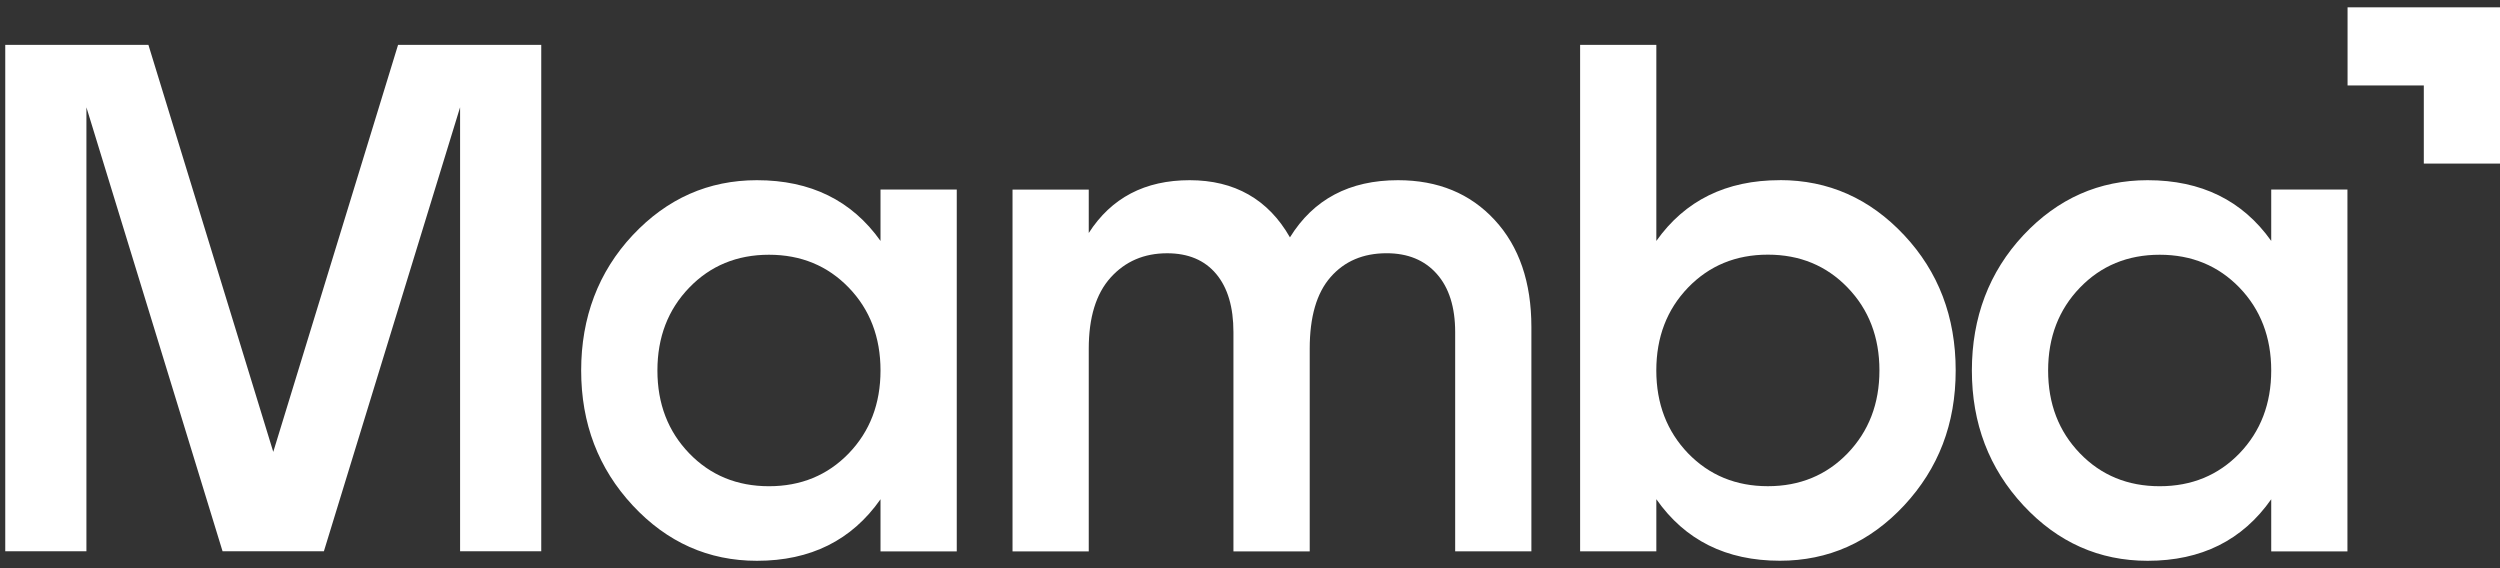 <svg width="88" height="20" viewBox="0 0 88 20" fill="none" xmlns="http://www.w3.org/2000/svg">
<rect x="0" y="0" width="88" height="20" fill="#333333" stroke="none"/>
<path d="M30.994 6.672H33.678V19.409H30.994V17.574C29.983 19.017 28.534 19.74 26.644 19.74C24.939 19.74 23.482 19.091 22.271 17.791C21.063 16.491 20.457 14.908 20.457 13.041C20.457 11.175 21.062 9.569 22.271 8.278C23.482 6.988 24.939 6.343 26.644 6.343C28.533 6.343 29.983 7.056 30.994 8.48V6.673V6.672ZM24.261 15.958C25.005 16.729 25.942 17.115 27.068 17.115C28.195 17.115 29.131 16.729 29.877 15.958C30.622 15.183 30.994 14.211 30.994 13.041C30.994 11.872 30.622 10.898 29.877 10.125C29.131 9.354 28.195 8.967 27.068 8.967C25.942 8.967 25.005 9.354 24.261 10.125C23.515 10.898 23.141 11.869 23.141 13.041C23.141 14.214 23.515 15.184 24.261 15.958Z" fill="white"/>
<path d="M49.21 6.343C50.618 6.343 51.752 6.811 52.613 7.744C53.475 8.677 53.905 9.933 53.905 11.514V19.408H51.222V11.691C51.222 10.81 51.005 10.125 50.576 9.642C50.145 9.156 49.556 8.914 48.81 8.914C47.981 8.914 47.324 9.195 46.835 9.756C46.345 10.315 46.102 11.155 46.102 12.276V19.409H43.417V11.692C43.417 10.811 43.215 10.126 42.81 9.643C42.402 9.157 41.827 8.915 41.083 8.915C40.269 8.915 39.608 9.201 39.094 9.77C38.58 10.34 38.324 11.175 38.324 12.277V19.41H35.641V6.673H38.324V8.201C39.12 6.962 40.302 6.343 41.877 6.343C43.452 6.343 44.643 7.014 45.406 8.355C46.235 7.014 47.501 6.343 49.209 6.343H49.21Z" fill="white"/>
<path d="M62.652 6.34C64.358 6.34 65.815 6.985 67.026 8.277C68.234 9.566 68.84 11.154 68.84 13.039C68.84 14.925 68.234 16.49 67.026 17.791C65.815 19.088 64.357 19.738 62.652 19.738C60.763 19.738 59.314 19.016 58.303 17.572V19.407H55.62V1.579H58.303V8.481C59.314 7.055 60.763 6.342 62.652 6.342V6.34ZM59.419 15.956C60.166 16.727 61.102 17.114 62.229 17.114C63.355 17.114 64.291 16.727 65.036 15.956C65.781 15.181 66.156 14.21 66.156 13.039C66.156 11.869 65.782 10.895 65.036 10.123C64.291 9.351 63.355 8.964 62.229 8.964C61.102 8.964 60.166 9.351 59.419 10.123C58.676 10.896 58.302 11.867 58.302 13.039C58.302 14.211 58.676 15.181 59.419 15.956Z" fill="white"/>
<path d="M79.947 6.672H82.63V19.409H79.947V17.574C78.936 19.017 77.487 19.74 75.597 19.74C73.892 19.74 72.434 19.091 71.224 17.791C70.016 16.491 69.41 14.908 69.41 13.041C69.41 11.175 70.016 9.569 71.224 8.278C72.434 6.988 73.892 6.343 75.597 6.343C77.486 6.343 78.936 7.056 79.947 8.48V6.673V6.672ZM73.214 15.958C73.958 16.729 74.895 17.115 76.021 17.115C77.147 17.115 78.084 16.729 78.83 15.958C79.574 15.183 79.947 14.211 79.947 13.041C79.947 11.872 79.574 10.898 78.83 10.125C78.084 9.354 77.147 8.967 76.021 8.967C74.895 8.967 73.958 9.354 73.214 10.125C72.468 10.898 72.094 11.869 72.094 13.041C72.094 14.214 72.467 15.184 73.214 15.958Z" fill="white"/>
<path d="M19.052 1.579V19.405H16.195V3.777L11.401 19.405H7.834L3.042 3.778V19.405H0.185V1.579H5.224L9.619 15.906L14.012 1.579H19.052Z" fill="white"/>
<path d="M88.001 0.258V5.758H85.318V3.008H82.634V0.258H88.001Z" fill="white"/>
</svg>
